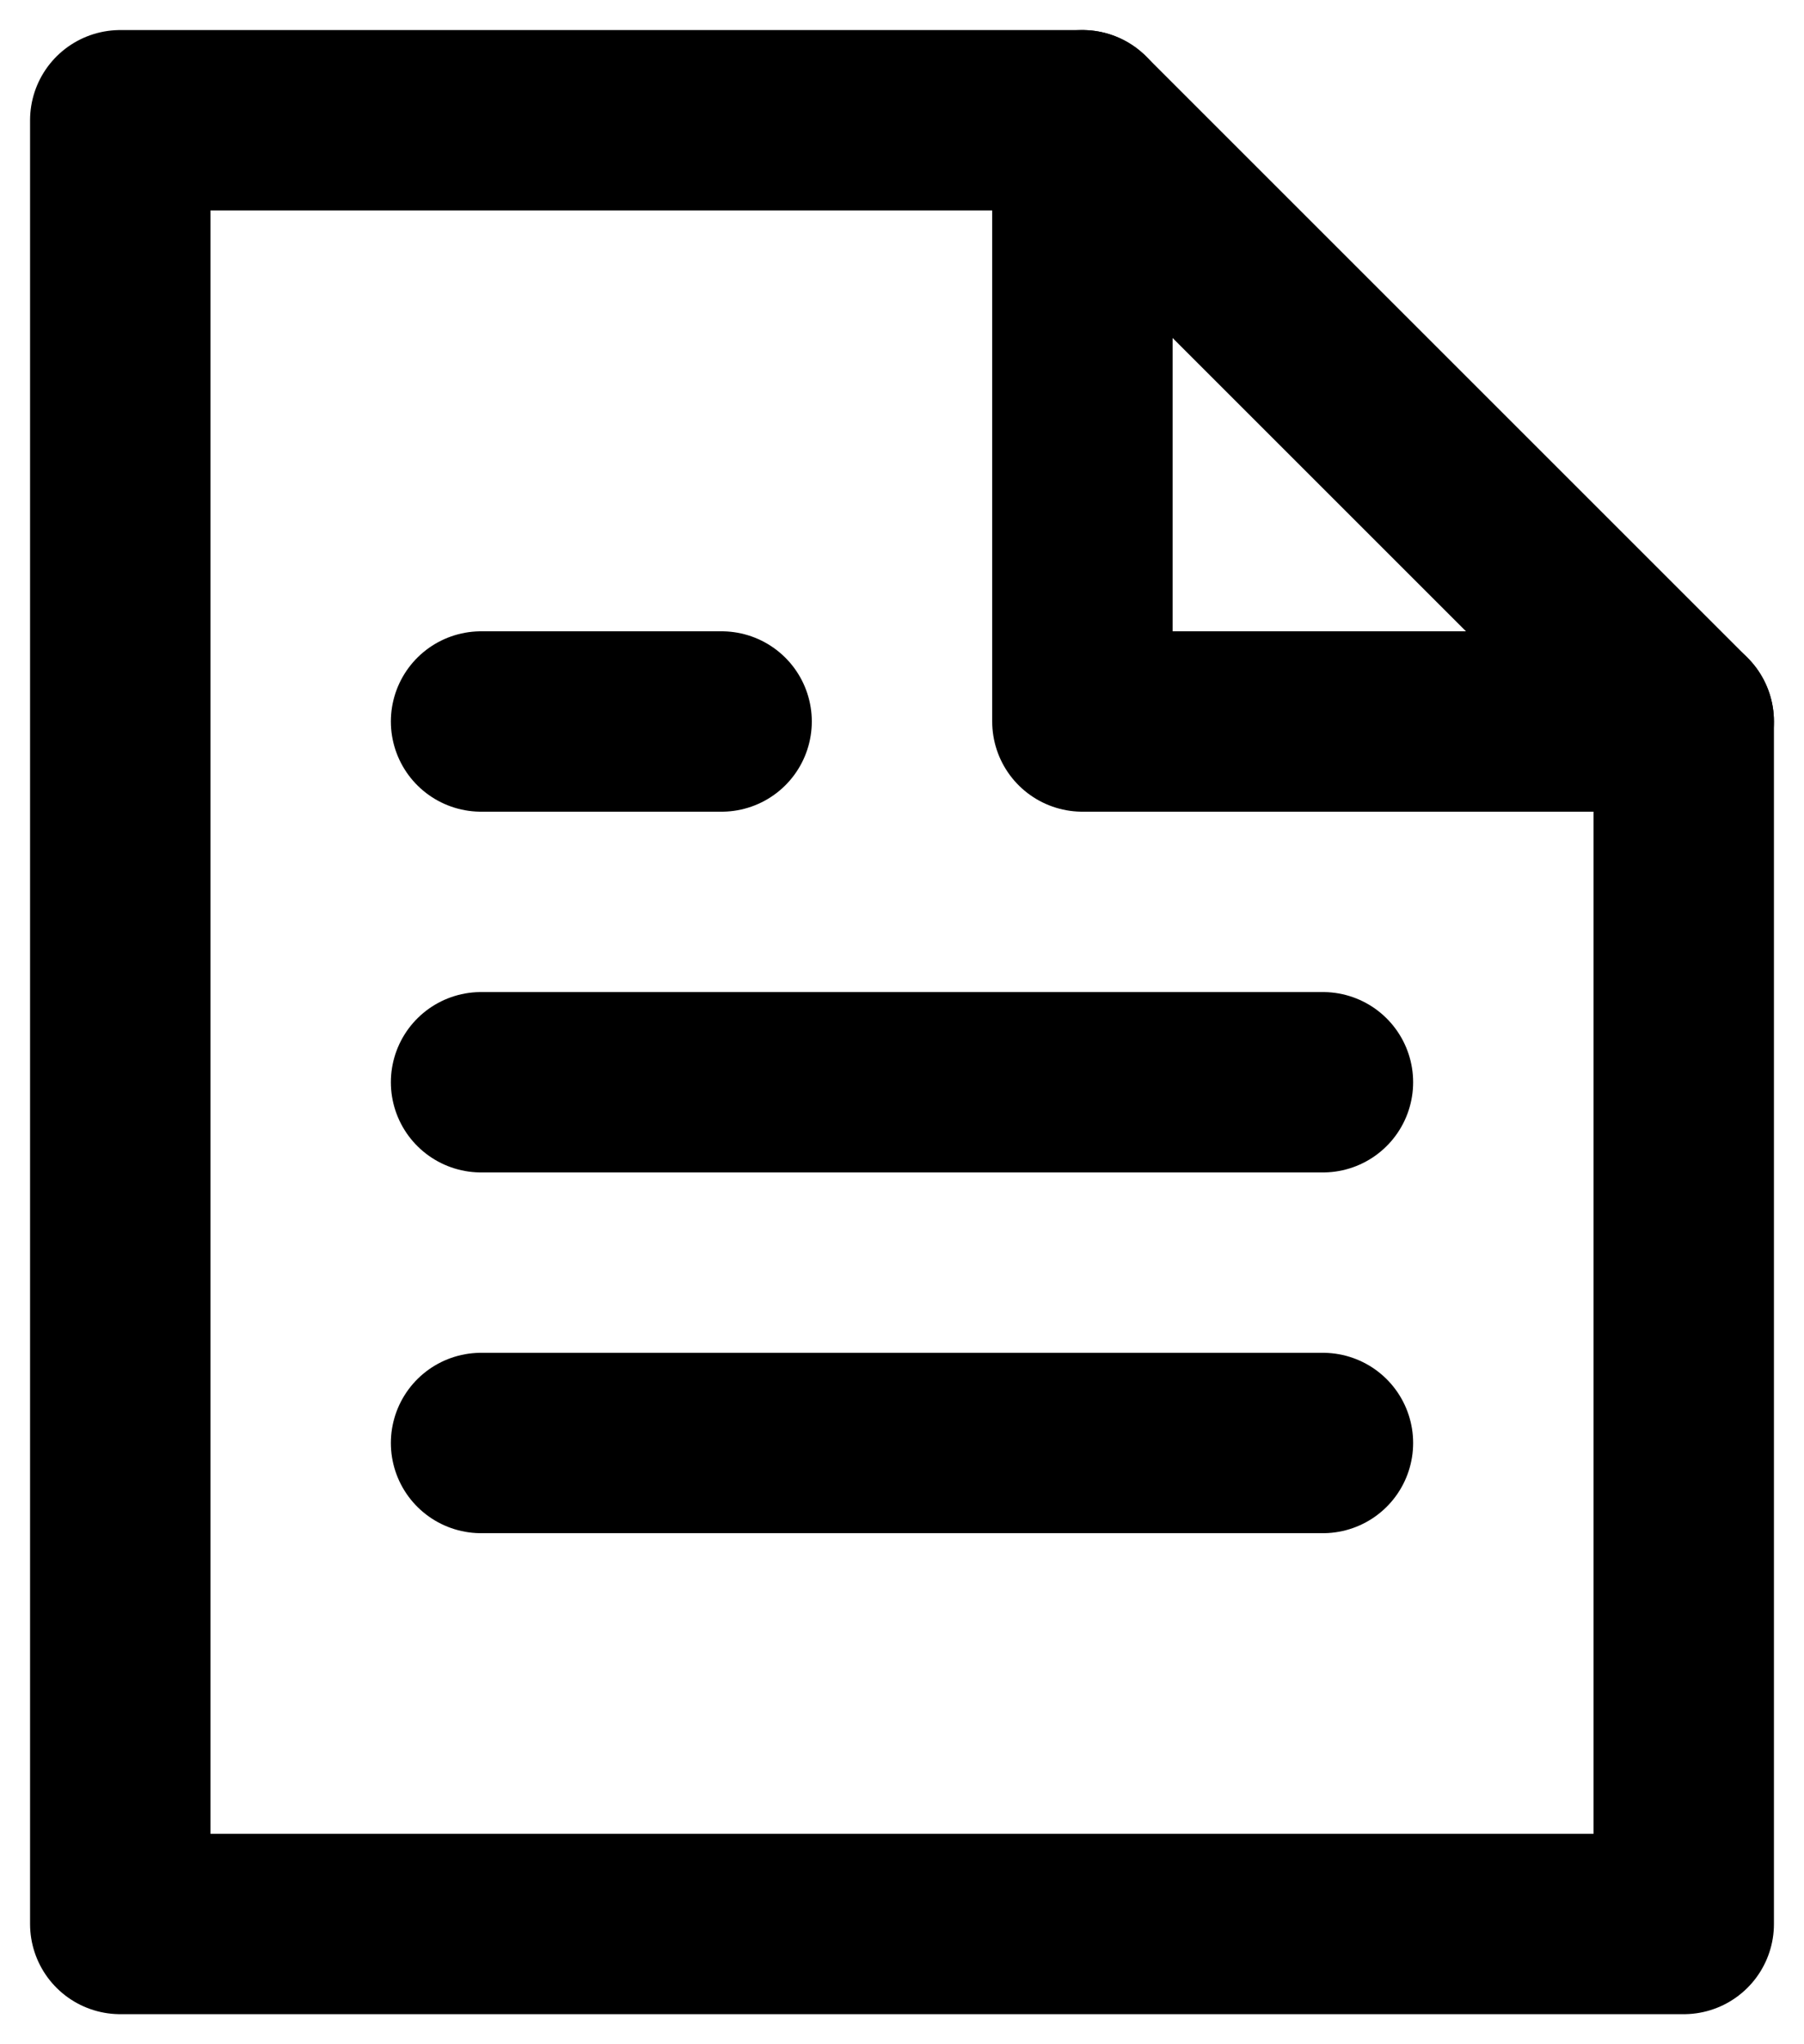 <?xml version="1.0" encoding="UTF-8"?> <svg xmlns="http://www.w3.org/2000/svg" width="15" height="17" viewBox="0 0 15 17" fill="none"><path d="M4 12H11" stroke="black" stroke-width="1.5" stroke-miterlimit="10" stroke-linecap="round" stroke-linejoin="round"></path><path d="M4 9H11" stroke="black" stroke-width="1.5" stroke-miterlimit="10" stroke-linecap="round" stroke-linejoin="round"></path><path d="M4 6H6" stroke="black" stroke-width="1.5" stroke-miterlimit="10" stroke-linecap="round" stroke-linejoin="round"></path><path d="M9 1H1V16H14V6L9 1Z" stroke="black" stroke-width="1.5" stroke-miterlimit="10" stroke-linecap="round" stroke-linejoin="round"></path><path d="M9 1V6H14" stroke="black" stroke-width="1.5" stroke-miterlimit="10" stroke-linecap="round" stroke-linejoin="round"></path></svg> 